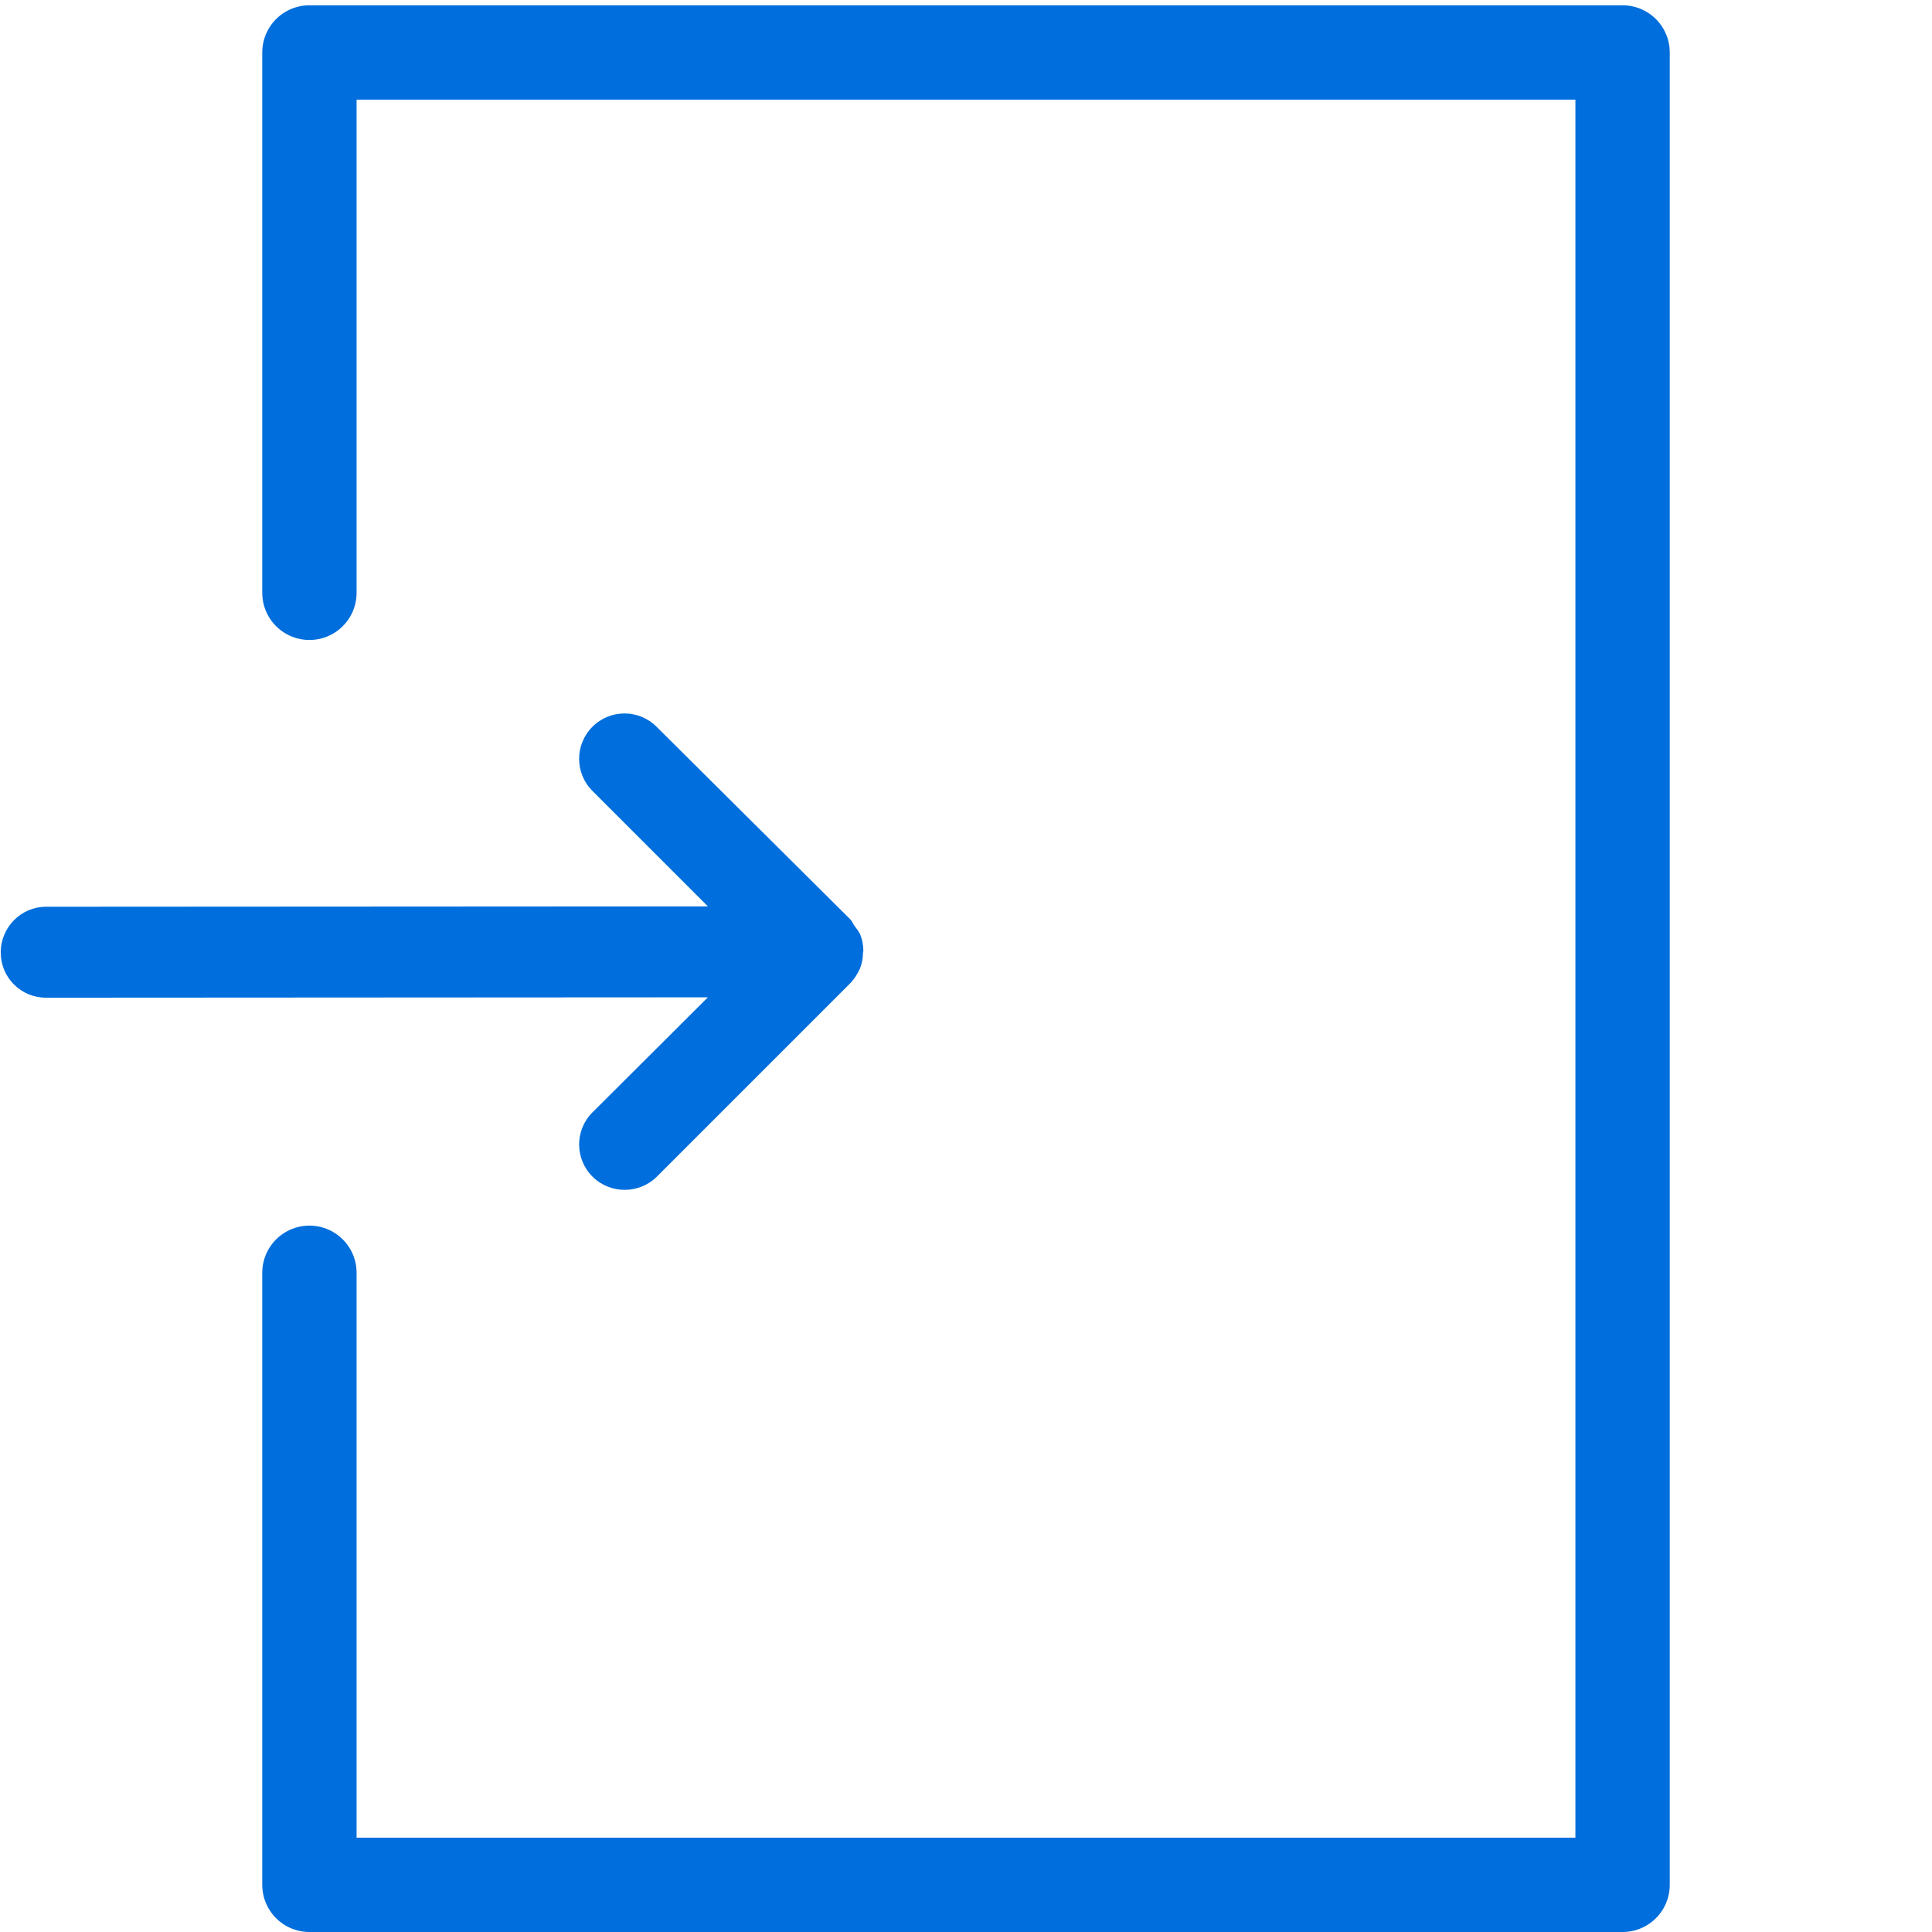 <svg xmlns="http://www.w3.org/2000/svg" viewBox="0 0 512 512"><path d="M82 157.1V13.9h348v485.6H82V337.3" fill="none" stroke="#006edc" stroke-width="25" stroke-linecap="round" stroke-linejoin="round" stroke-miterlimit="10"/><path d="M174.1 311.8l51.1-51.1c1.1-1.1 2-2.5 2.7-4 .5-1.3.8-2.8.8-4.2 0-.2.1-.3.1-.4 0-1.6-.3-3.2-.9-4.6-.4-.8-1-1.5-1.5-2.2-.4-.6-.6-1.2-1.1-1.7l-51.3-51c-4.7-4.7-12.3-4.7-17 0s-4.7 12.3 0 17l30.6 30.6-175.4.1c-6.6 0-12 5.4-12 12.1 0 3.3 1.3 6.3 3.5 8.5s5.2 3.5 8.5 3.5l175.4-.1-30.6 30.5c-4.7 4.7-4.7 12.3 0 17s12.4 4.7 17.1 0z" fill="#006edc"/></svg>

